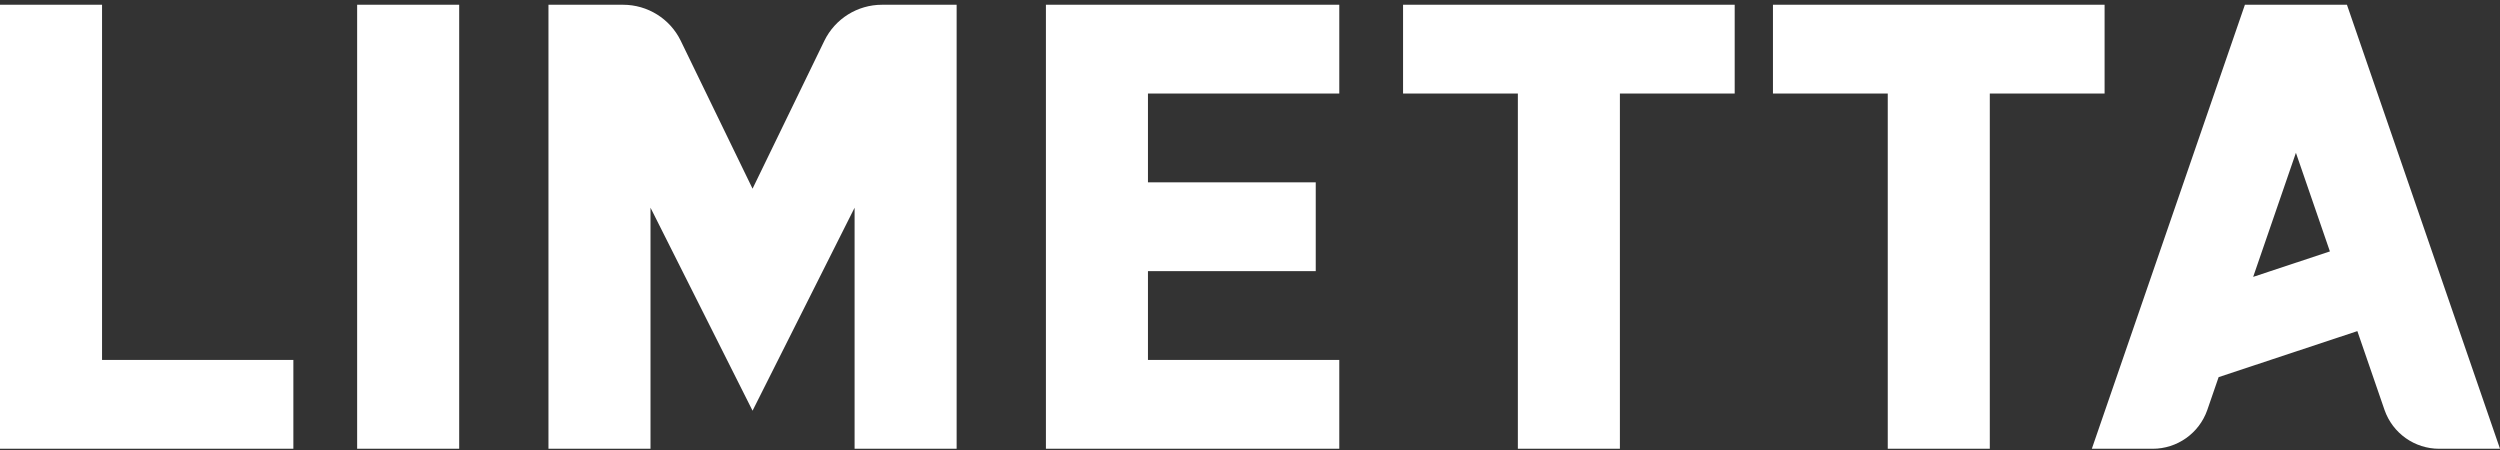 <?xml version="1.0" encoding="UTF-8"?>
<svg width="300px" height="54px" viewBox="0 0 300 54" version="1.1" xmlns="http://www.w3.org/2000/svg" xmlns:xlink="http://www.w3.org/1999/xlink">
    <rect x="0" y="0" width="300" height="54" fill="#333333" stroke="none"/>
    <title>logo6</title>
    <g id="Page-1" stroke="none" stroke-width="1" fill="none" fill-rule="evenodd">
        <g id="logo6" transform="translate(0, 0.571)" fill="#FFFFFF">
            <path d="M12.245,3.33372884e-06 L12.245,42.624 L35.204,42.624 L35.204,53.278 L0,53.278 L0,3.33372884e-06 L12.245,3.33372884e-06 Z M125.51,3.33372884e-06 L160.714,3.33372884e-06 L160.714,10.653 L137.755,10.653 L137.755,21.312 L157.889,21.312 L157.889,31.965 L137.755,31.965 L137.755,42.624 L160.714,42.624 L160.714,53.278 L125.51,53.278 L125.51,3.33372884e-06 Z M168.367,3.33372884e-06 L208.163,3.33372884e-06 L208.163,10.653 L194.388,10.653 L194.388,53.281 L182.143,53.281 L182.143,10.653 L168.367,10.653 L168.367,3.33372884e-06 Z M252.551,10.653 L238.776,10.653 L238.776,53.281 L226.531,53.281 L226.531,10.653 L212.755,10.653 L212.755,3.33372884e-06 L252.551,3.33372884e-06 L252.551,10.653 Z M281.633,3.33372884e-06 L300,53.281 L292.699,53.281 C289.751,53.281 287.124,51.419 286.148,48.637 L282.882,39.162 L266.235,44.685 L264.872,48.637 C263.896,51.419 261.27,53.281 258.321,53.281 L251.02,53.281 L269.388,3.33372884e-06 L281.633,3.33372884e-06 Z M270.38,32.654 L279.588,29.599 L275.51,17.764 L270.38,32.654 Z M42.857,53.281 L42.857,3.33372884e-06 L55.102,3.33372884e-06 L55.102,53.281 L42.857,53.281 Z M98.923,4.322 C100.212,1.676 102.899,-0.002 105.842,1.66542609e-06 L114.796,1.66542609e-06 L114.796,53.281 L102.551,53.281 L102.551,24.355 L90.306,48.713 L78.061,24.355 L78.061,53.281 L65.816,53.281 L65.816,1.66542609e-06 L74.77,1.66542609e-06 C77.709,1.66542609e-06 80.403,1.674 81.689,4.322 L90.306,22.071 L98.923,4.322 Z" id="Shape"></path>
        </g>
    </g>
</svg>